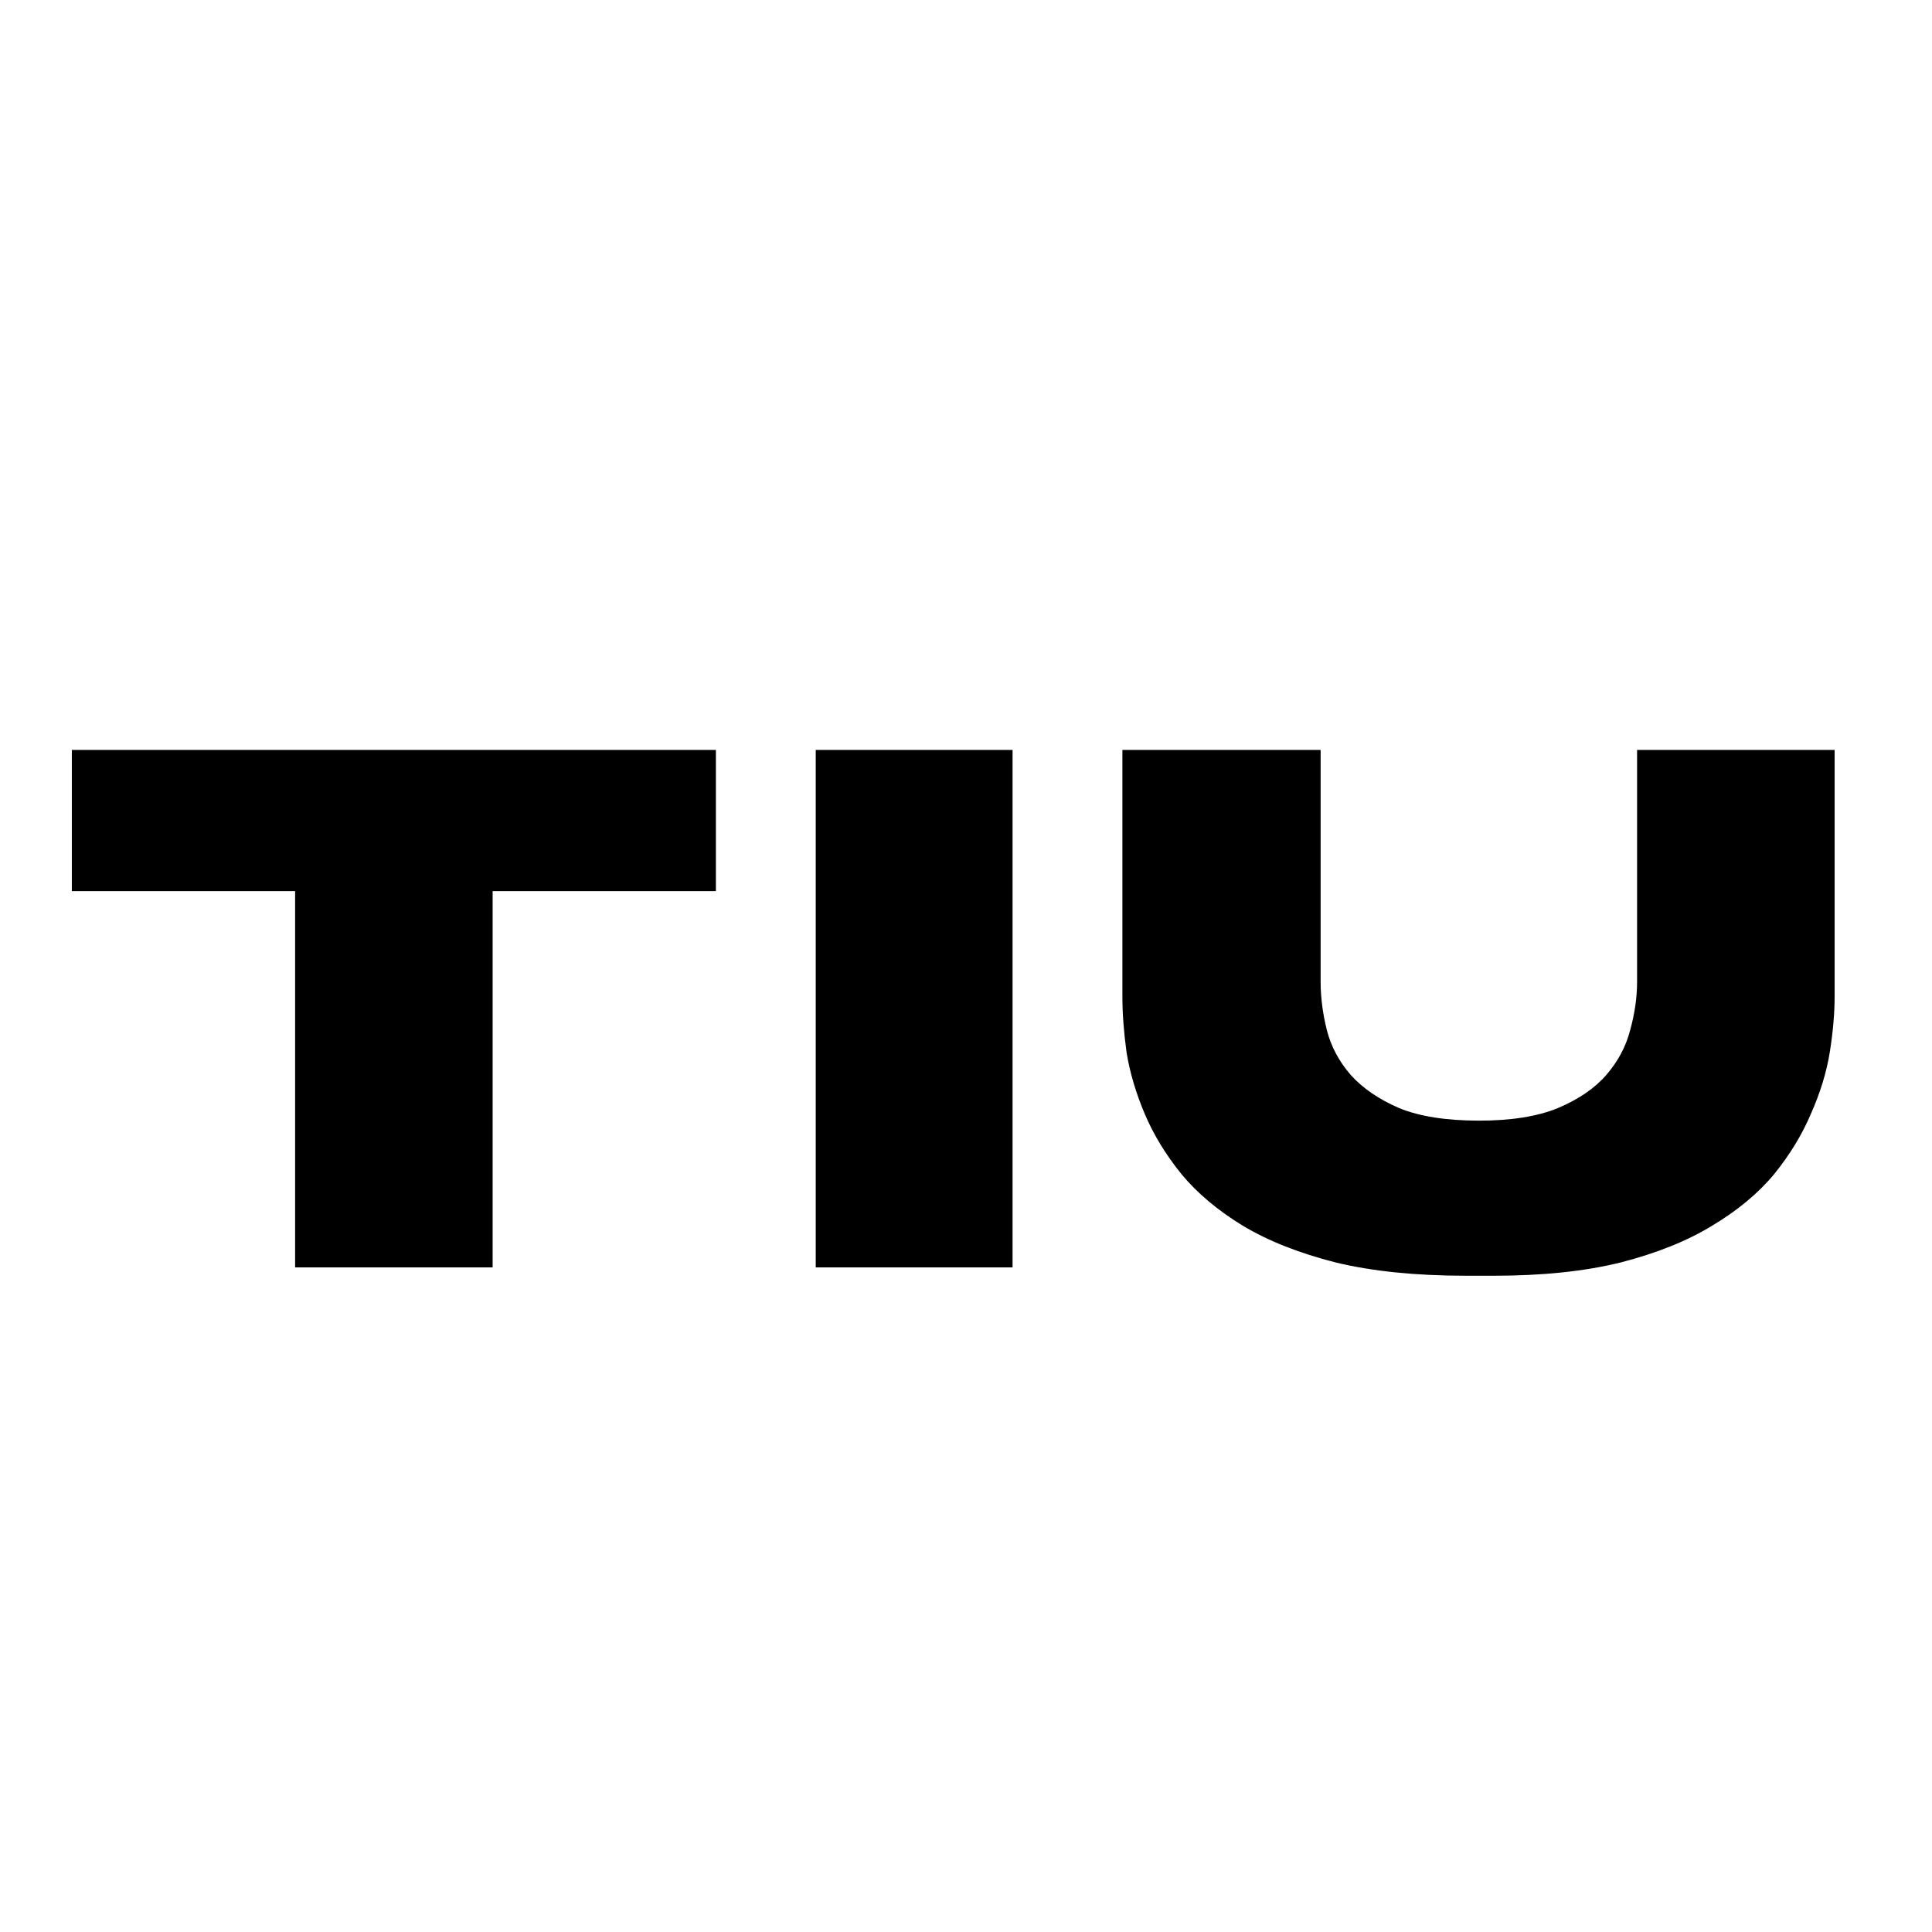 <?xml version="1.0" encoding="UTF-8"?> <svg xmlns="http://www.w3.org/2000/svg" width="250" height="250" viewBox="0 0 250 250" fill="none"><path d="M38.186 115.31H9.296V97.04H92.636V115.31H63.746V164H38.186V115.31ZM131.026 164H105.556V97.04H131.026V164ZM145.238 97.04H170.888V127.01C170.888 129.05 171.158 131.15 171.698 133.31C172.238 135.41 173.258 137.33 174.758 139.07C176.318 140.81 178.418 142.25 181.058 143.39C183.698 144.47 187.148 145.01 191.408 145.01C195.548 145.01 198.938 144.47 201.578 143.39C204.278 142.25 206.378 140.81 207.878 139.07C209.378 137.33 210.398 135.41 210.938 133.31C211.538 131.15 211.838 129.05 211.838 127.01V97.04H237.398V128.99C237.398 131.15 237.188 133.55 236.768 136.19C236.348 138.77 235.538 141.41 234.338 144.11C233.198 146.81 231.608 149.42 229.568 151.94C227.528 154.4 224.858 156.62 221.558 158.6C218.318 160.58 214.358 162.17 209.678 163.37C205.058 164.51 199.598 165.08 193.298 165.08H189.698C183.218 165.08 177.608 164.51 172.868 163.37C168.128 162.17 164.108 160.58 160.808 158.6C157.568 156.62 154.928 154.4 152.888 151.94C150.848 149.42 149.258 146.81 148.118 144.11C146.978 141.41 146.198 138.77 145.778 136.19C145.418 133.55 145.238 131.15 145.238 128.99V97.04Z" fill="black"></path></svg> 